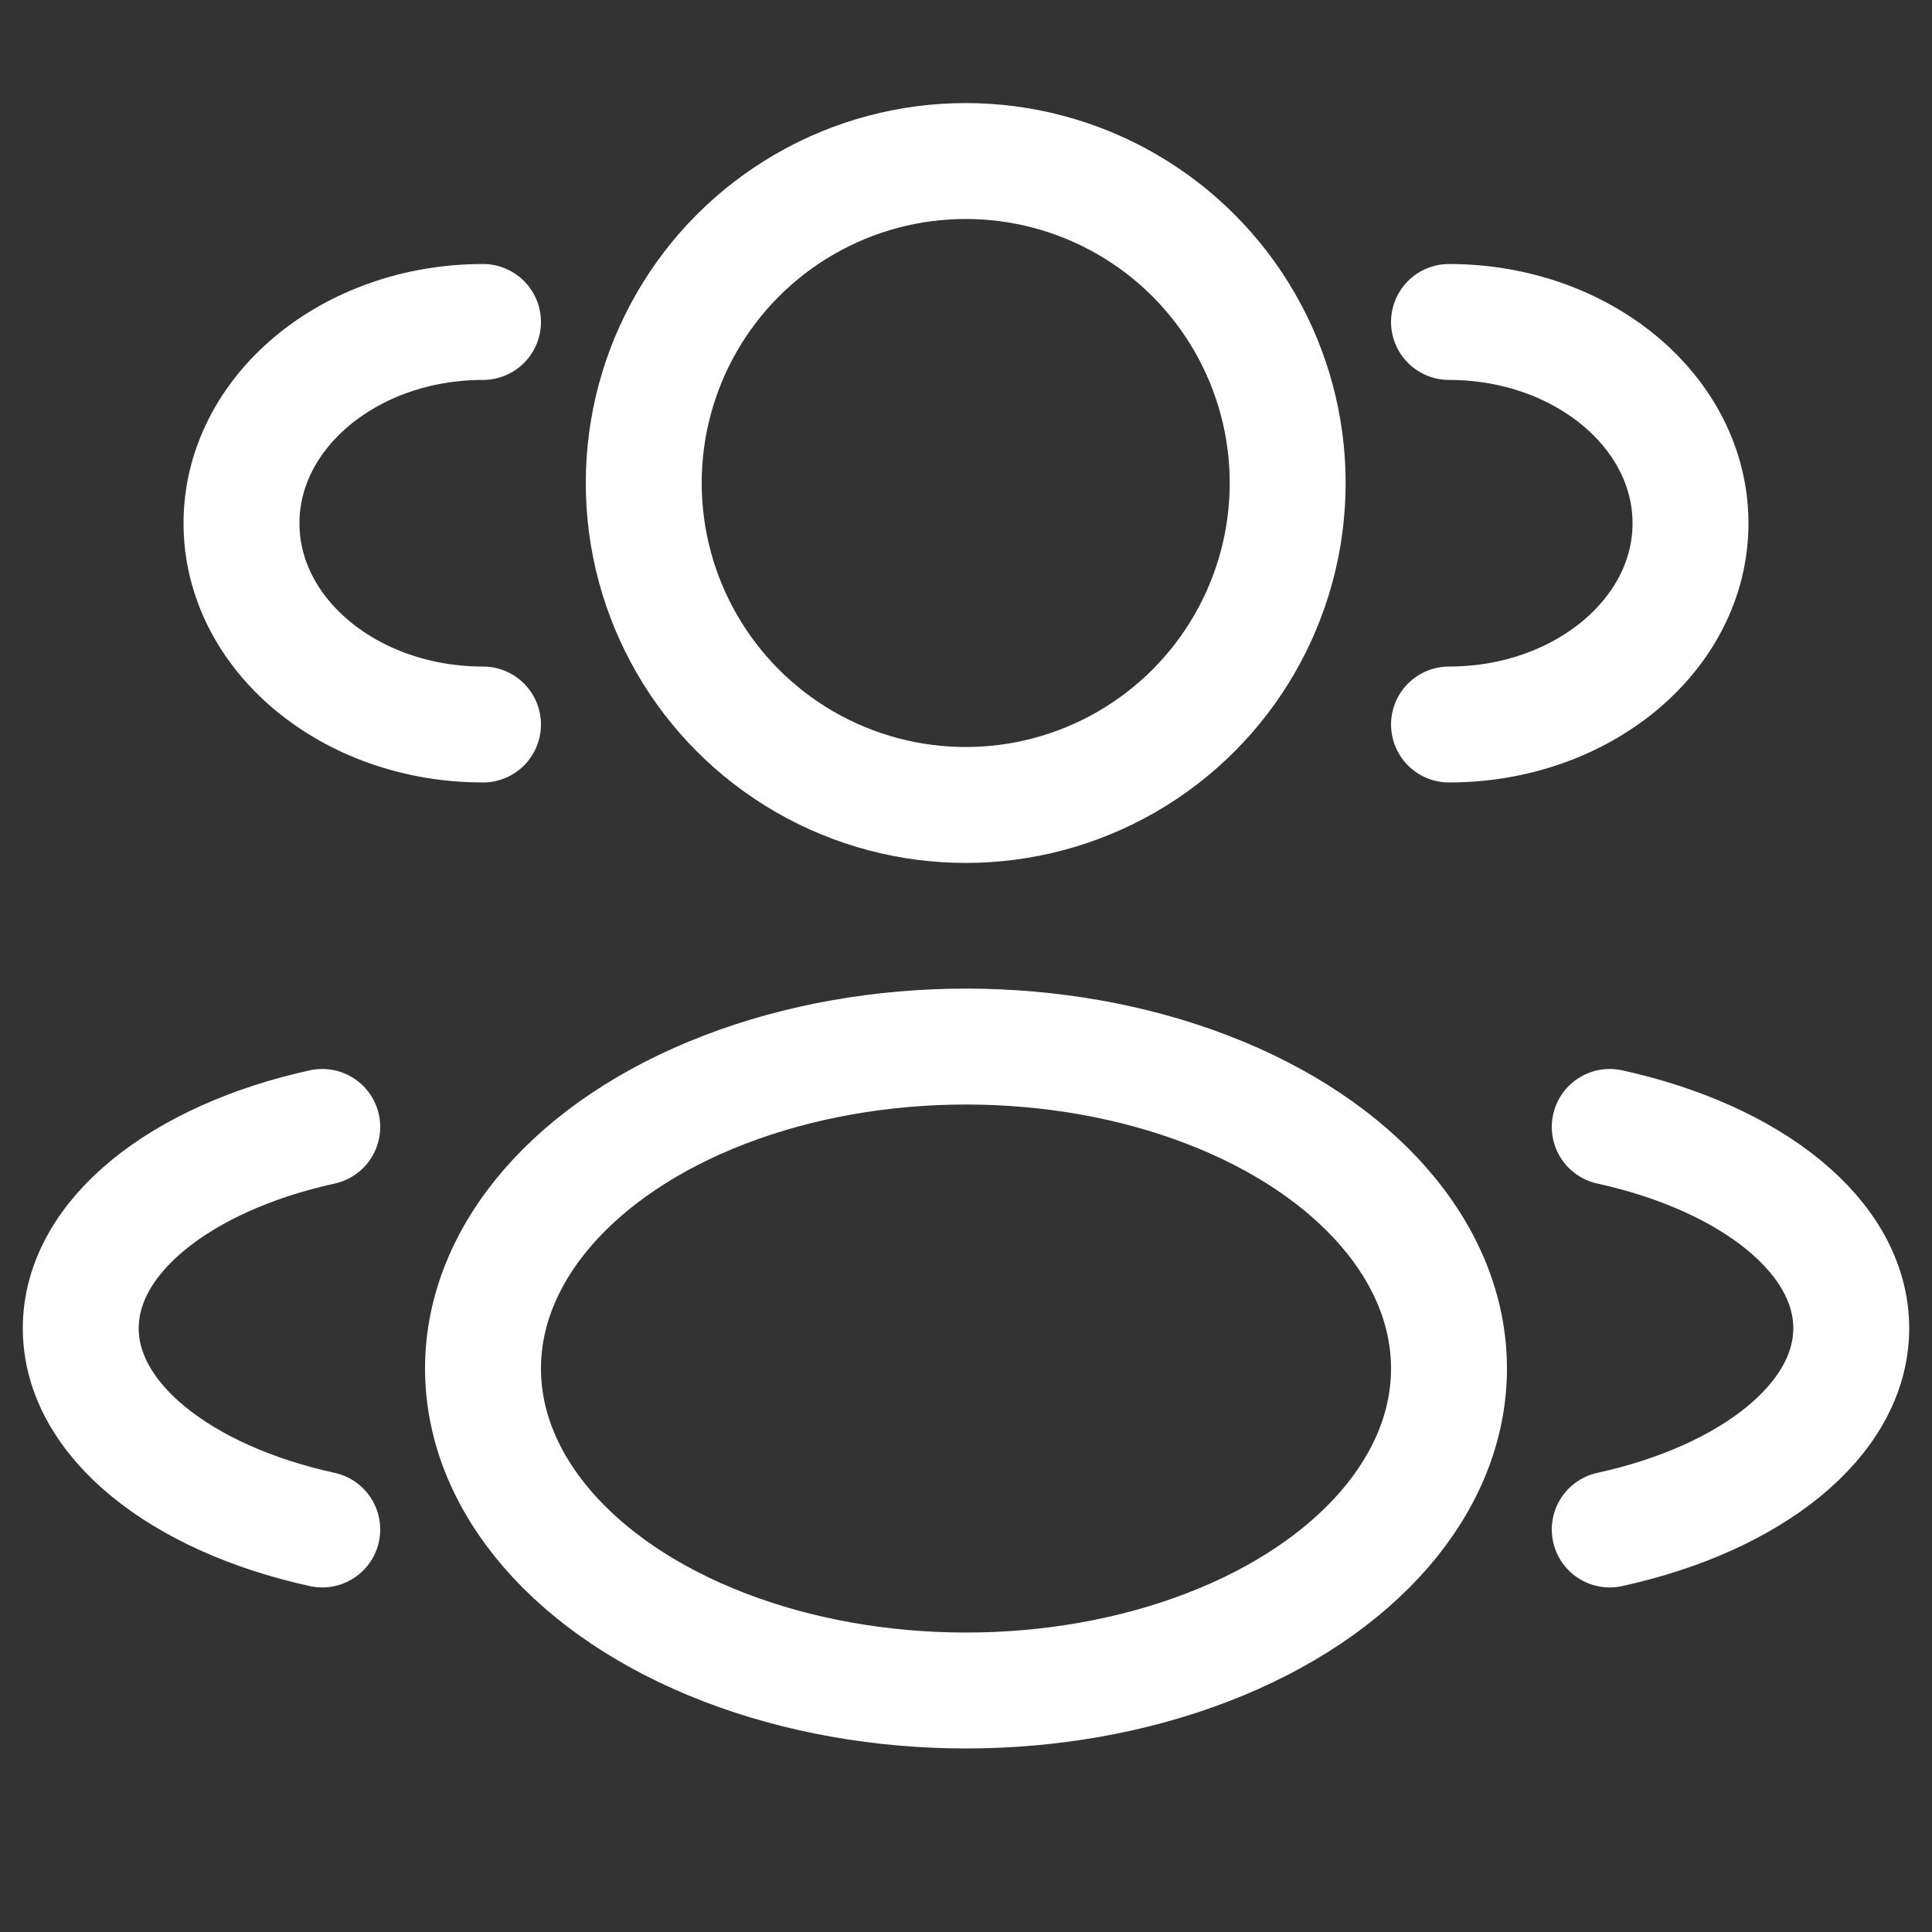 <svg width="20" height="20" viewBox="0 0 20 20" fill="none" xmlns="http://www.w3.org/2000/svg">
<rect x="0" y="0" width="20" height="20" fill="#333333" stroke="none"/>
<circle cx="9.997" cy="5" r="3.333" stroke="white" stroke-width="1.2"/>
<path d="M15 7.5C16.381 7.5 17.5 6.567 17.5 5.417C17.5 4.266 16.381 3.333 15 3.333" stroke="white" stroke-width="1.2" stroke-linecap="round"/>
<path d="M5 7.5C3.619 7.5 2.5 6.567 2.5 5.417C2.5 4.266 3.619 3.333 5 3.333" stroke="white" stroke-width="1.2" stroke-linecap="round"/>
<ellipse cx="10" cy="14.167" rx="5" ry="3.333" stroke="white" stroke-width="1.2"/>
<path d="M16.664 15.833C18.126 15.513 19.164 14.701 19.164 13.75C19.164 12.799 18.126 11.987 16.664 11.666" stroke="white" stroke-width="1.2" stroke-linecap="round"/>
<path d="M3.336 15.833C1.874 15.513 0.836 14.701 0.836 13.75C0.836 12.799 1.874 11.987 3.336 11.666" stroke="white" stroke-width="1.2" stroke-linecap="round"/>
</svg>
